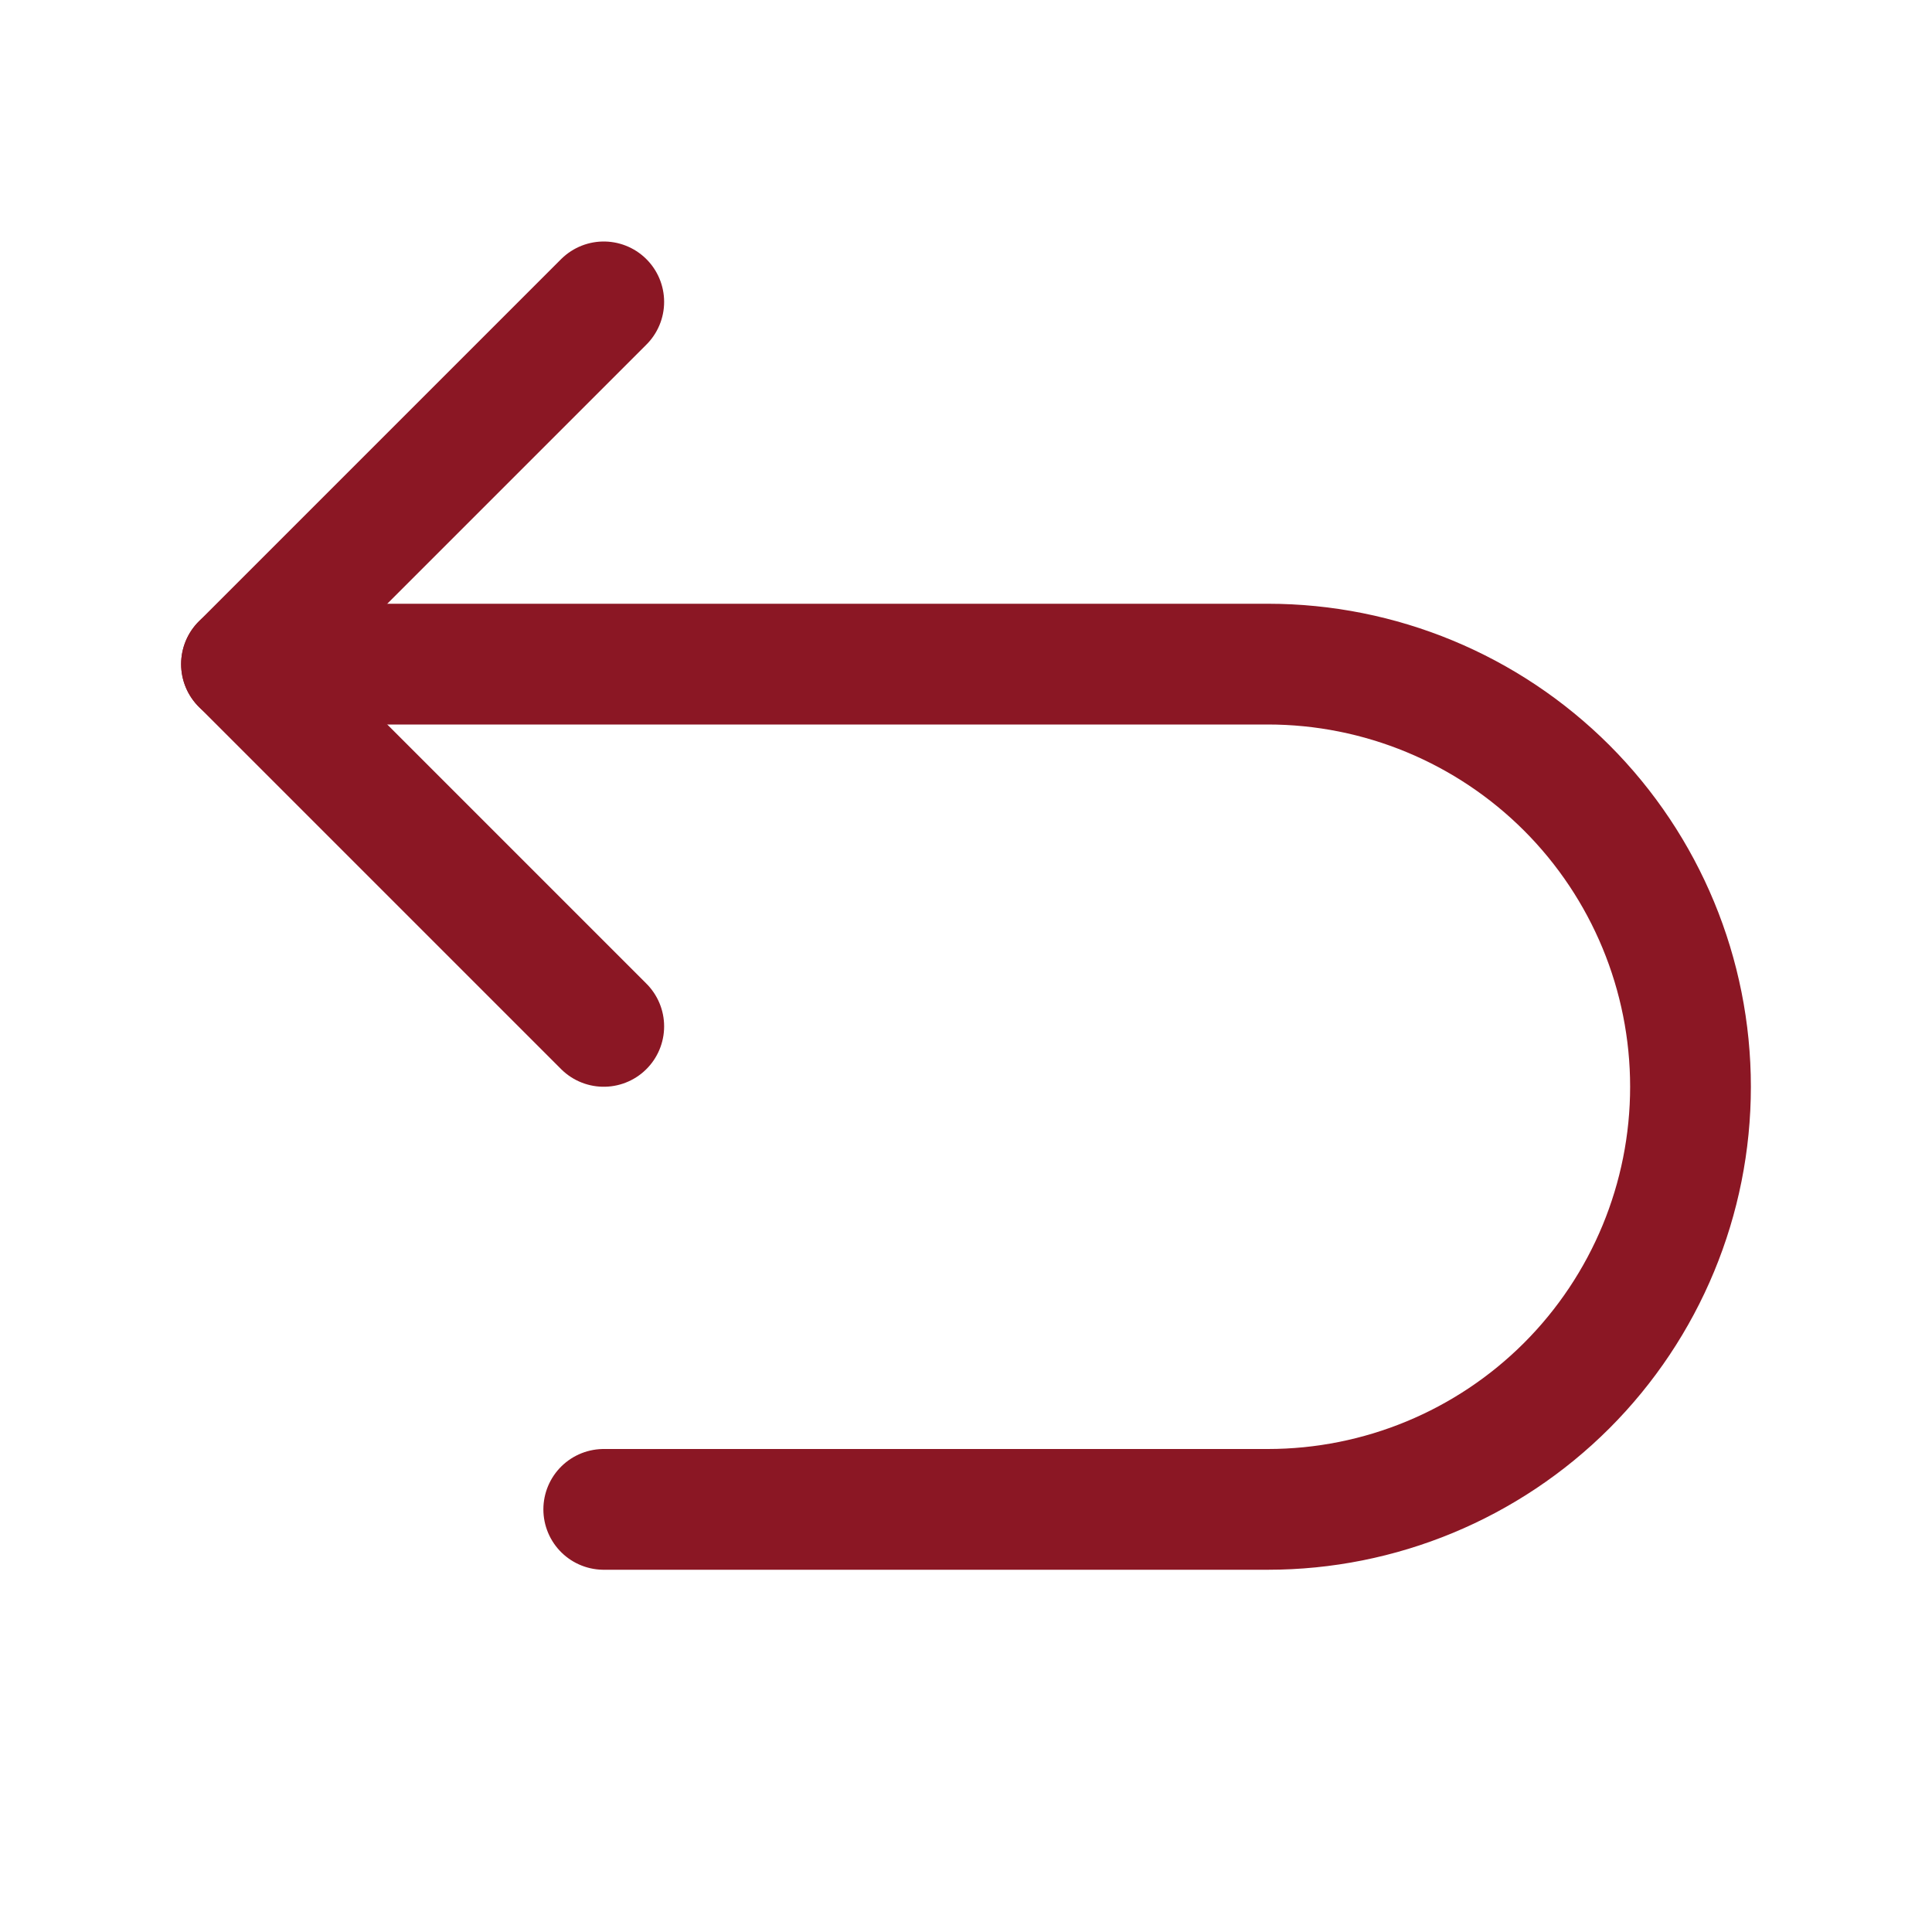 <svg width="32" height="32" viewBox="0 0 32 32" fill="none" xmlns="http://www.w3.org/2000/svg">
<path d="M10 17L4 11L10 5" stroke="#8B1724" stroke-width="2" stroke-linecap="round" stroke-linejoin="round"/>
<path d="M10 25H21C22.857 25 24.637 24.262 25.95 22.95C27.262 21.637 28 19.857 28 18V18C28 16.143 27.262 14.363 25.95 13.05C24.637 11.738 22.857 11 21 11H4" stroke="#8B1724" stroke-width="2" stroke-linecap="round" stroke-linejoin="round"/>
</svg>

